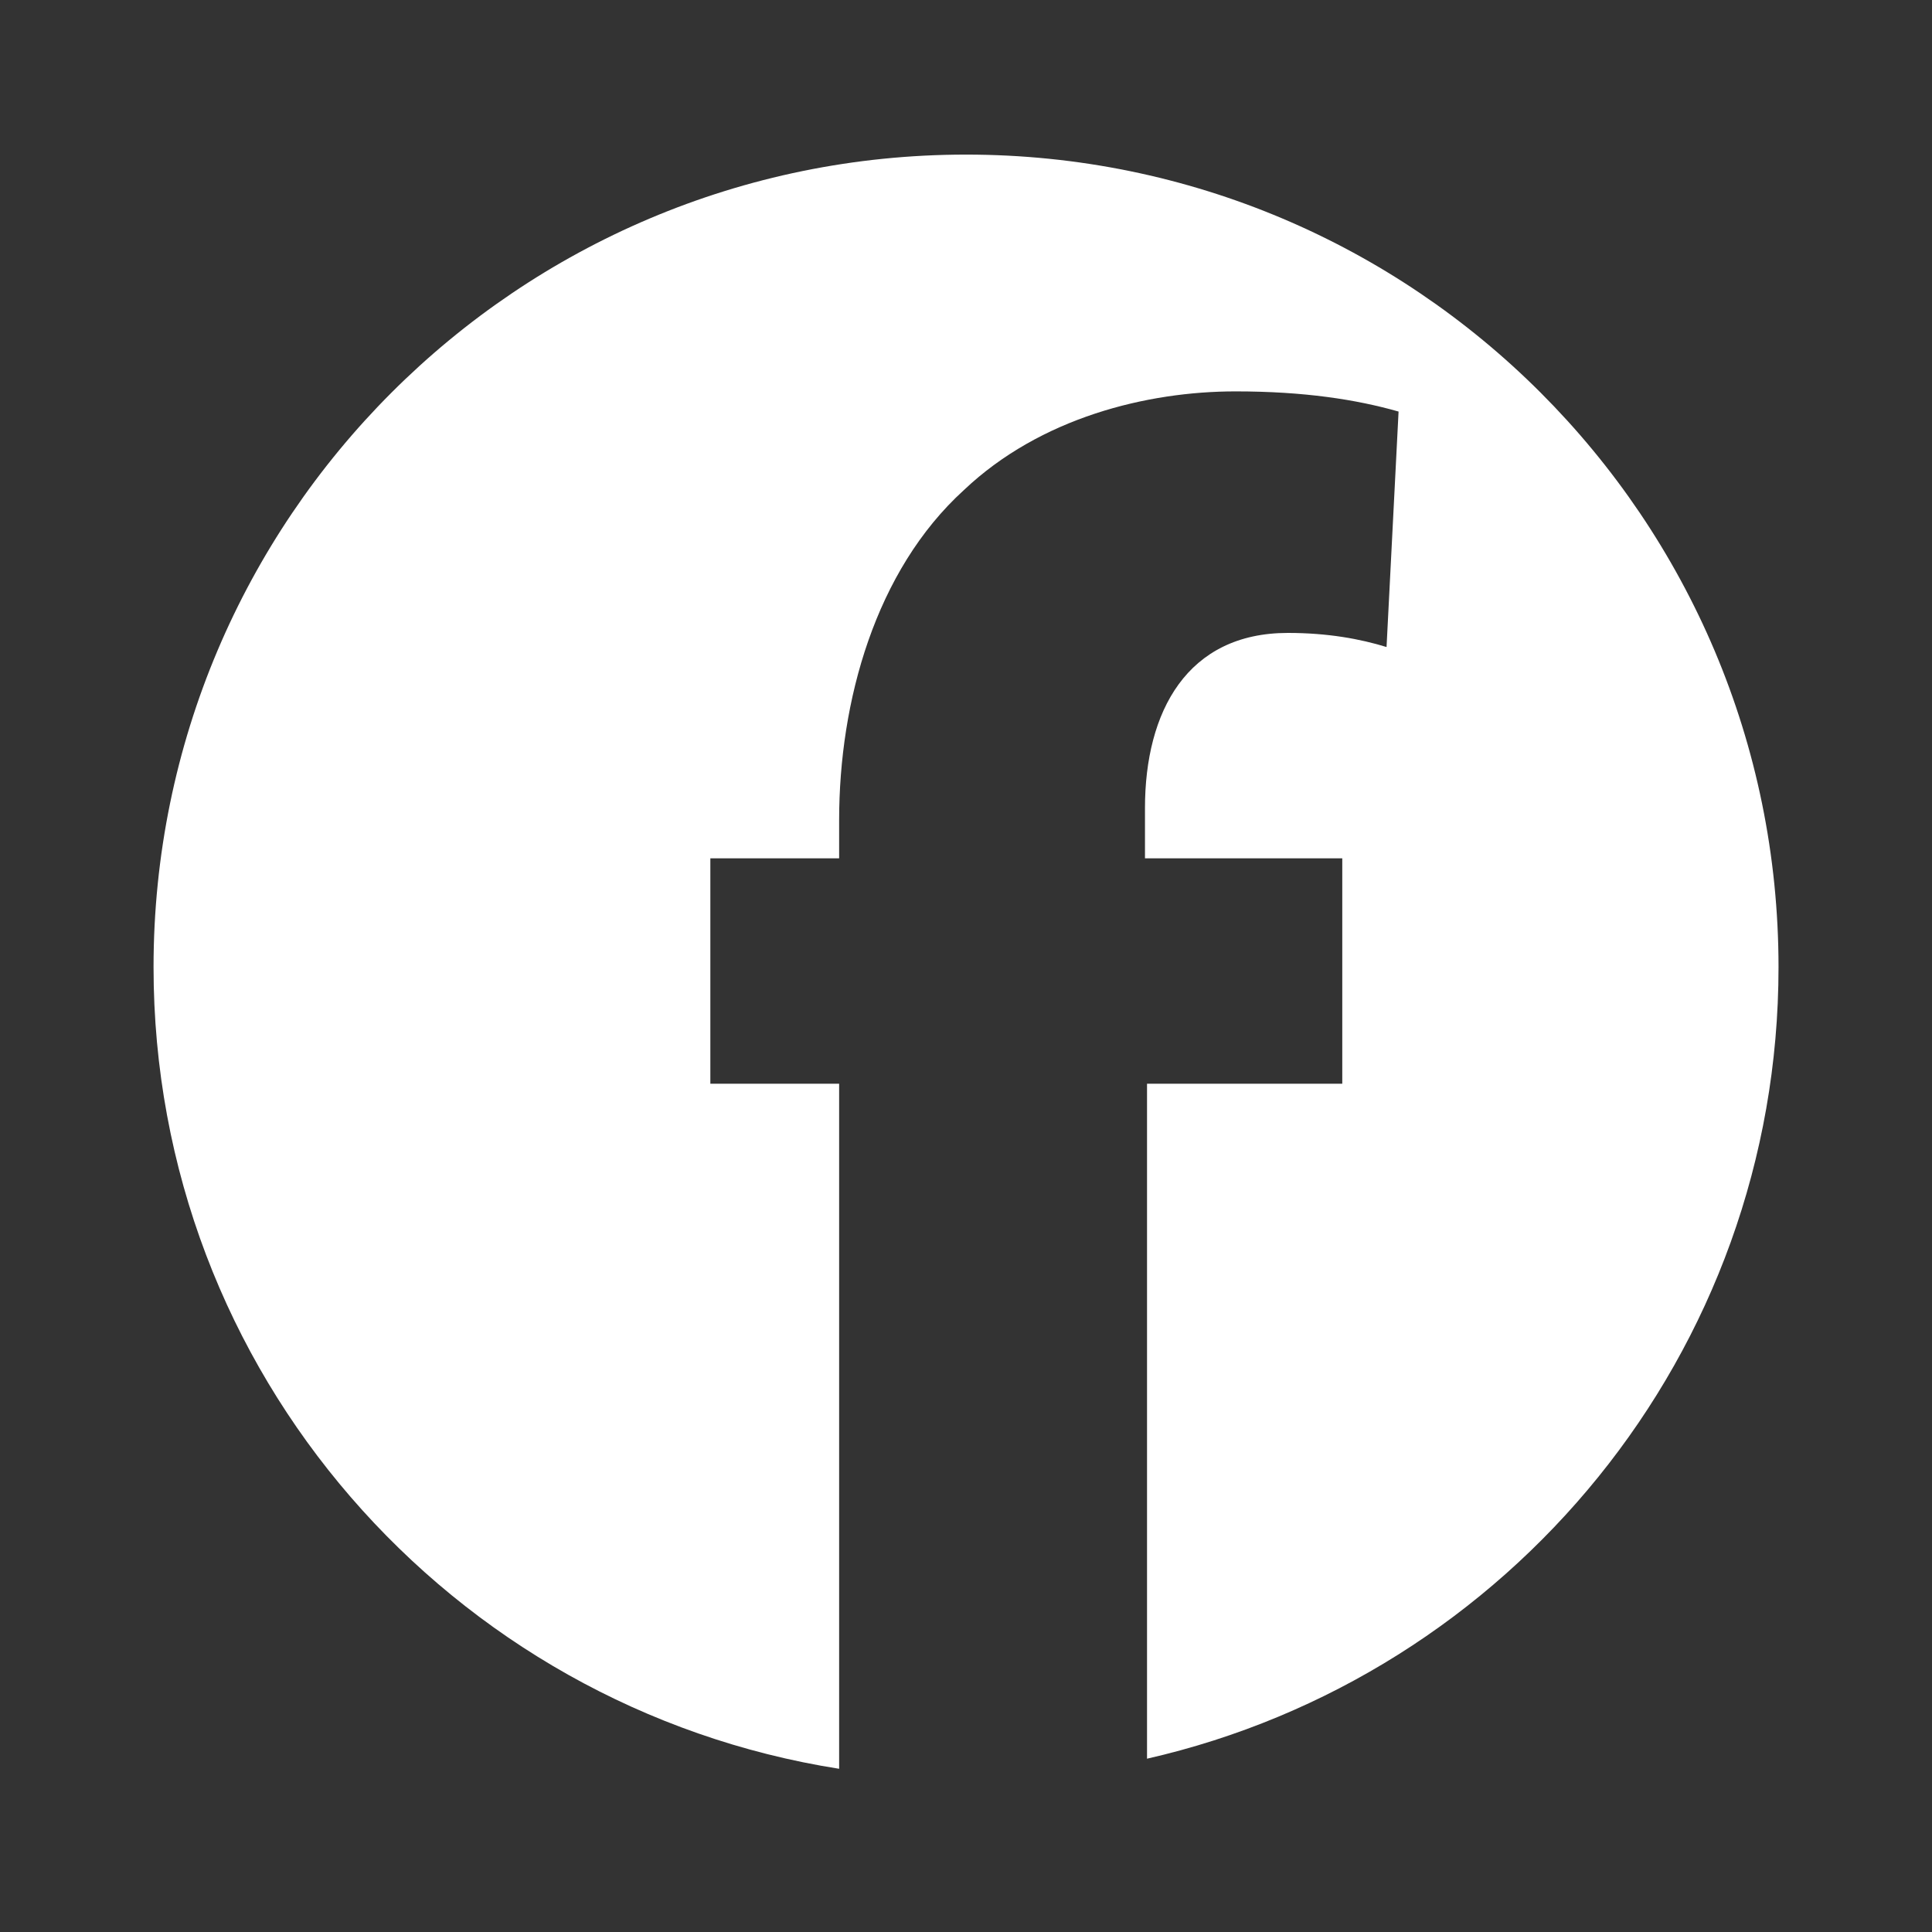 <?xml version="1.0" standalone="no"?><!DOCTYPE svg PUBLIC "-//W3C//DTD SVG 1.1//EN" "http://www.w3.org/Graphics/SVG/1.1/DTD/svg11.dtd"><svg t="1755510032182" class="icon" viewBox="0 0 1024 1024" version="1.1" xmlns="http://www.w3.org/2000/svg" p-id="2145" xmlns:xlink="http://www.w3.org/1999/xlink" width="20" height="20"><rect x="0" y="0" width="1024" height="1024" fill="#333333" stroke="none"/><path d="M942.653 512.594c0 204.82-143.114 375.89-334.705 419.553l0-357.745 103.485 0 0-119.46-104.571 0 0-26.665c0-51.2 22.405-92.815 75.735-92.815 21.361 0 38.42 3.215 52.306 7.475l6.369-124.805c-22.405-6.39-50.115-10.691-86.364-10.691-46.94 0-103.485 13.906-143.995 52.285-46.961 42.68-66.15 112.005-66.15 174.92l0 20.275-68.26 0 0 119.48 68.26 0 0 363.09c-205.804-32.379-363.377-210.002-363.377-424.899 0-237.834 192.819-430.653 430.653-430.653S942.653 274.76 942.653 512.594z" p-id="2146" fill="#ffffff"></path></svg>